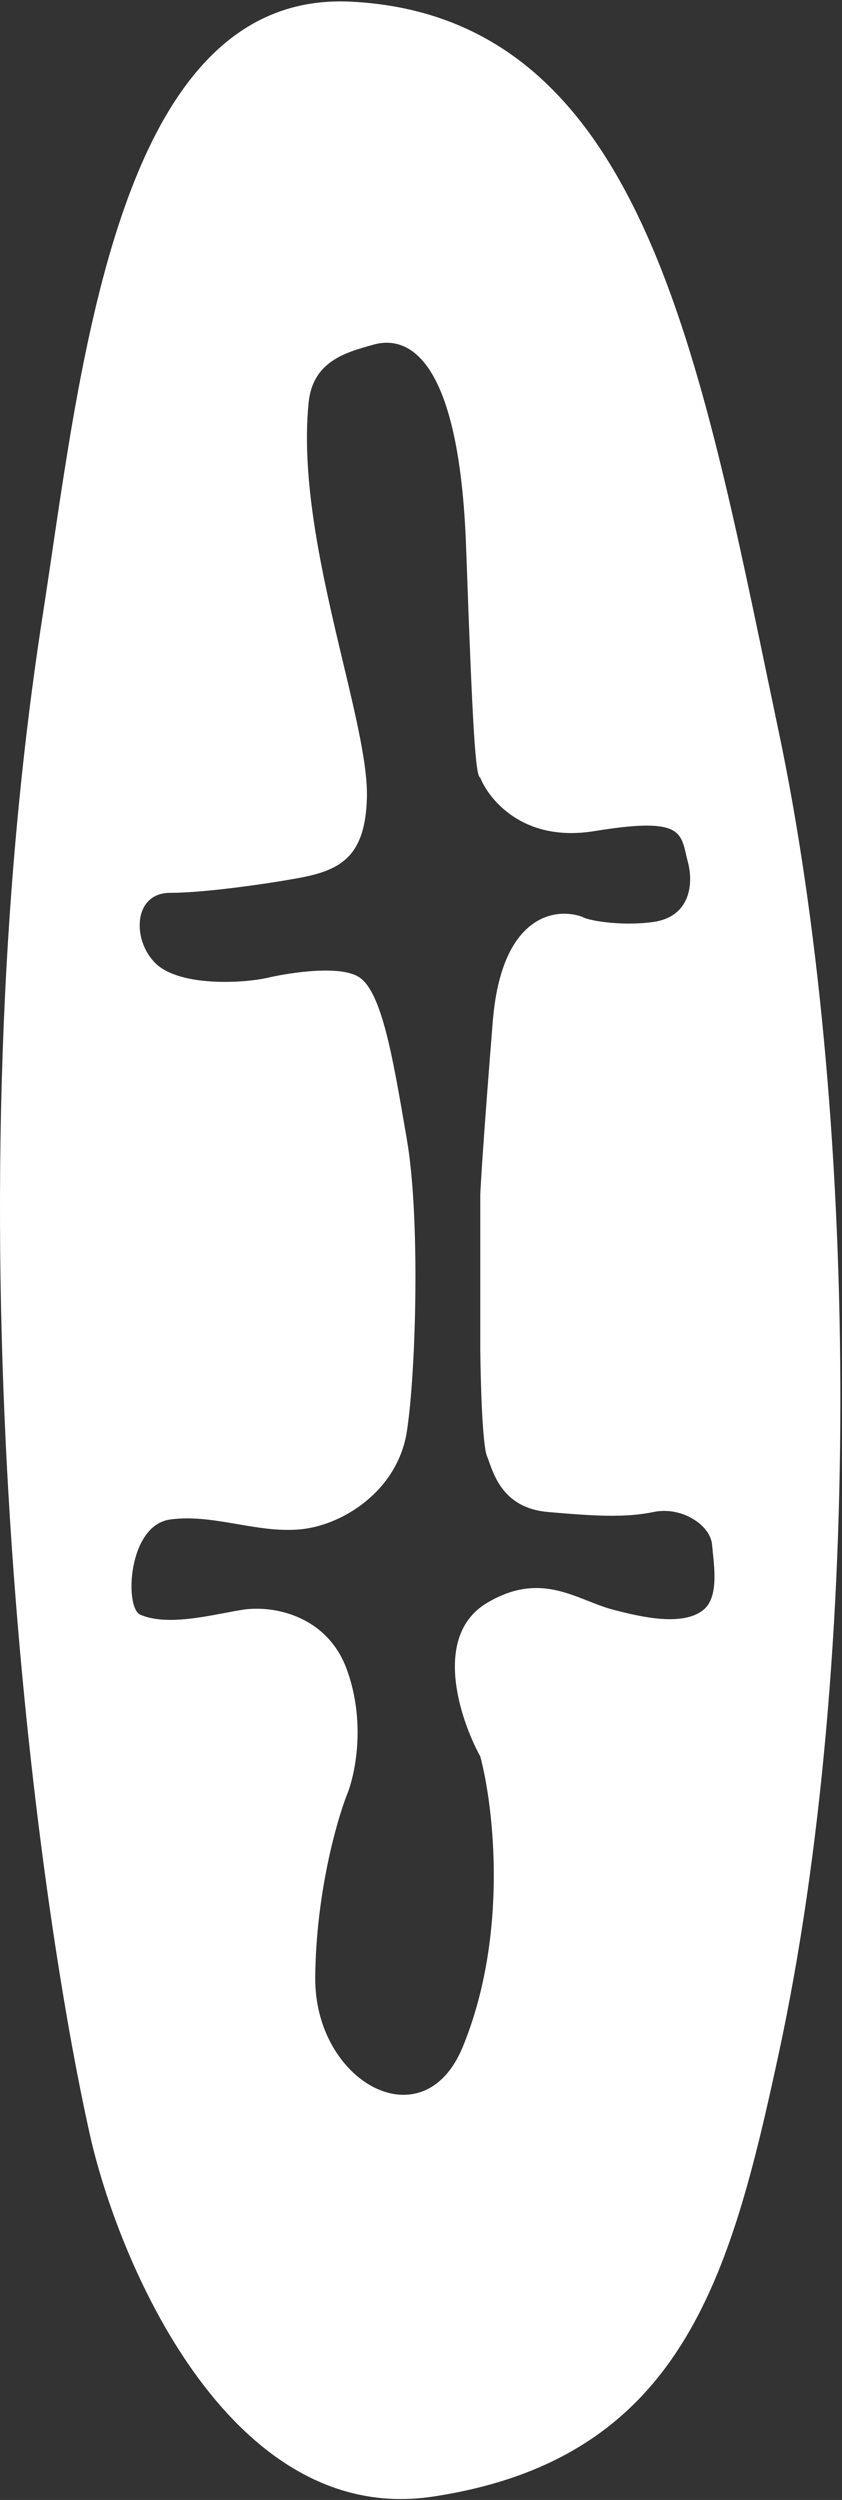 <svg width="505" height="1498" viewBox="0 0 505 1498" fill="none" xmlns="http://www.w3.org/2000/svg">
<rect x="0" y="0" width="505" height="1498" fill="#333333" stroke="none"/>
<linearGradient id="linear-gradient" gradientTransform="rotate(45)">
  <stop offset="0%" stop-color="#df89b5"/>
  <stop offset="100%" stop-color="#bfd9fe"/>
</linearGradient>
<path fill-rule="evenodd" clip-rule="evenodd" d="M31.238 331.215C52.684 186.018 80.988 -5.607 210.562 1C377.68 9.522 416.148 194.206 459.662 403.111C462.105 414.84 464.564 426.645 467.062 438.5C514.062 661.5 518.562 992 467.062 1230.5C438.127 1364.5 409.062 1473.5 259.562 1496C139.962 1514 73.062 1360.83 54.562 1282C21.896 1138.33 -32.438 742 25.562 369C27.444 356.897 29.314 344.243 31.238 331.215ZM224.062 206.5C245.562 200.5 275.562 215.5 279.562 328C283.558 440.387 285.229 465 288.062 466C292.562 477.5 312.562 505.2 356.562 498C406.326 489.857 408.157 497.755 411.425 511.854C411.769 513.338 412.129 514.89 412.562 516.5C416.062 529.5 414.062 549.5 391.562 552.5C370.548 555.302 351.062 551 349.562 549.5C333.729 543.5 300.762 547.6 295.562 612C290.362 676.4 288.396 707.833 288.062 715.5V808.5C288.229 827 289.262 865.7 292.062 872.5C292.462 873.47 292.874 874.621 293.333 875.904C296.901 885.872 303.313 903.785 328.562 906C357.062 908.5 375.062 909.5 392.062 906C409.062 902.5 426.062 914 427.062 925.5C427.186 926.919 427.347 928.459 427.517 930.085C428.728 941.643 430.391 957.515 422.062 964.5C409.662 974.9 384.062 968.833 367.562 964.5C362.665 963.214 357.784 961.289 352.777 959.316C335.803 952.623 317.392 945.364 292.062 960.5C259.262 980.1 275.729 1030 288.062 1052.5C296.062 1082.5 305.162 1159.3 277.562 1226.5C253.947 1284 188.562 1247.5 189.062 1185C189.462 1135 201.896 1091.17 208.062 1075.5C212.896 1063.83 219.662 1032.5 208.062 1000.5C196.462 968.5 164.896 961.833 146.062 964.5C142.698 965.018 138.943 965.73 134.953 966.487C118.39 969.63 97.762 973.544 84.062 967.5C74.632 963.339 76.562 914 102.062 910.5C115.443 908.663 128.824 910.957 142.277 913.263C154.462 915.352 166.706 917.451 179.062 916.5C205.062 914.5 238.562 893.5 244.062 857.5C249.562 821.5 252.062 729.5 244.062 683C243.767 681.28 243.473 679.569 243.18 677.867C235.572 633.546 229.063 595.63 216.062 586C205.262 578 174.229 582.667 160.062 586C144.896 589.333 107.962 591.1 93.562 577.5C79.162 563.9 79.562 535 102.062 535C120.562 535 153.894 530.589 177.062 526.5C202.562 522 219.262 515.1 220.062 477.5C220.463 458.669 213.64 430.046 205.832 397.291C194.152 348.292 180.268 290.047 185.062 241.5C187.512 216.697 206.756 211.328 223.66 206.612L224.062 206.5Z" fill="white"/>
</svg>
